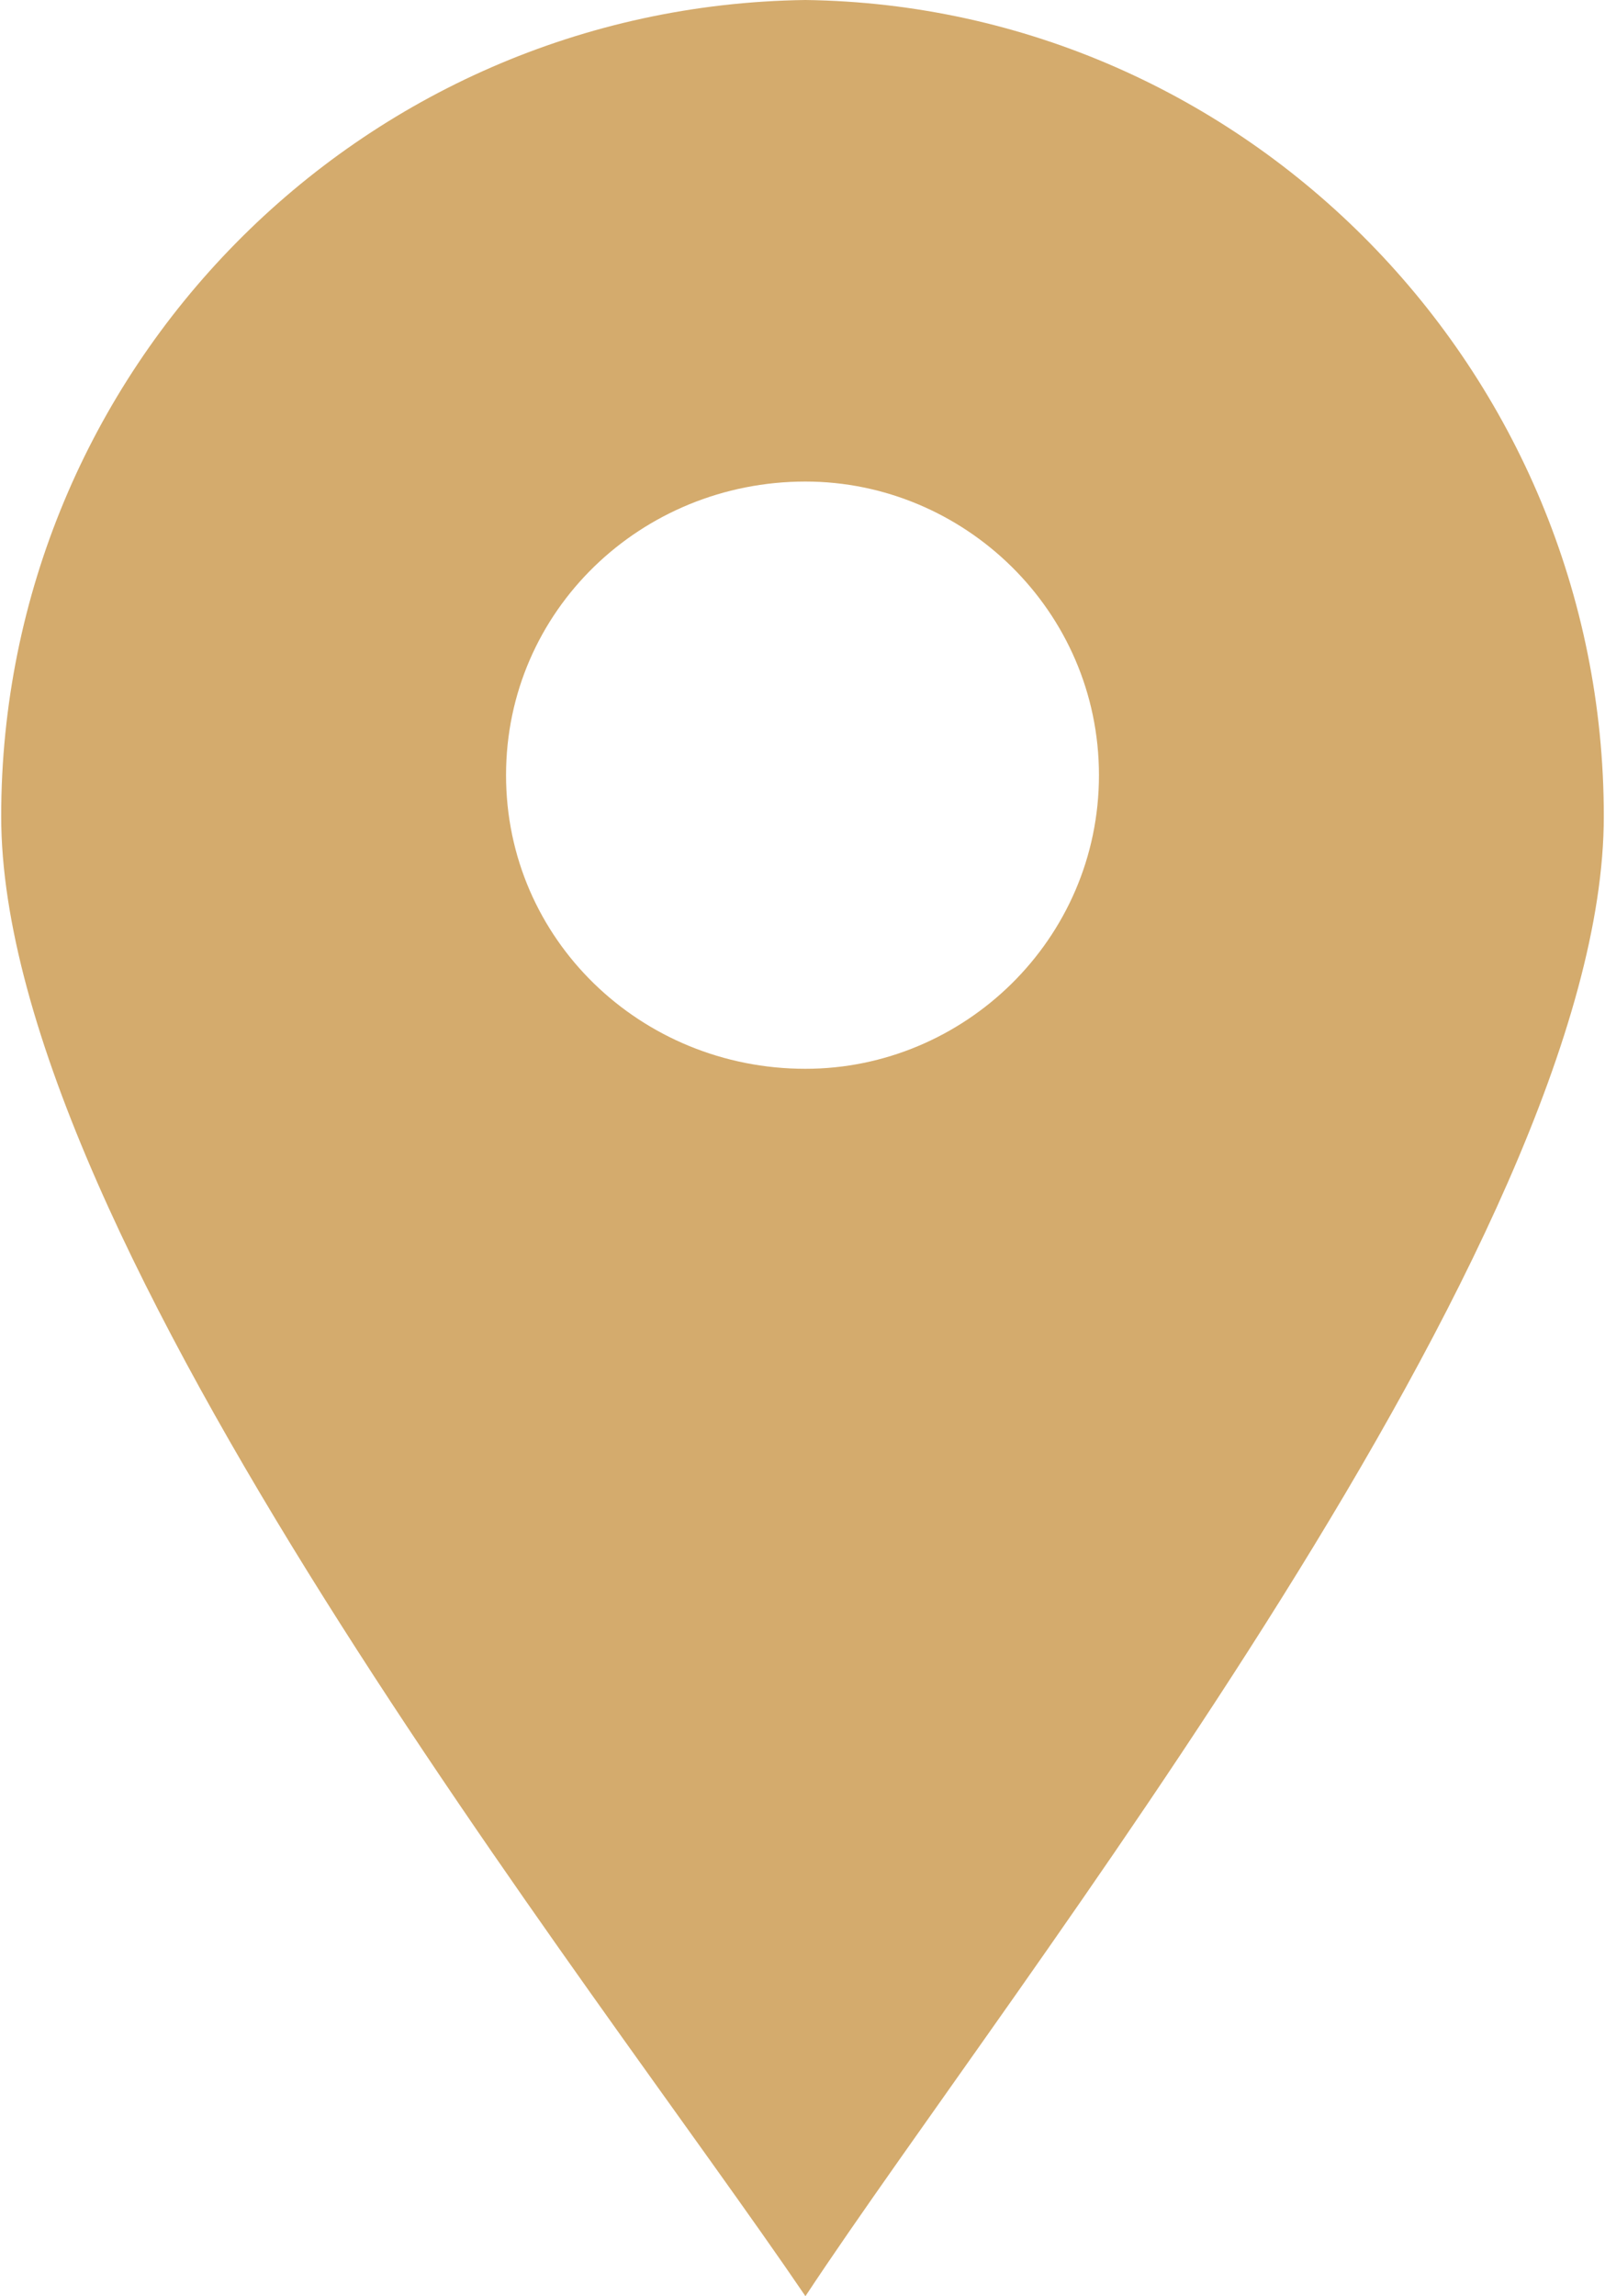 <?xml version="1.0" encoding="UTF-8"?> <!-- Creator: CorelDRAW 2020 (64-Bit) --> <svg xmlns="http://www.w3.org/2000/svg" xmlns:xlink="http://www.w3.org/1999/xlink" xmlns:xodm="http://www.corel.com/coreldraw/odm/2003" xml:space="preserve" width="93px" height="133px" style="shape-rendering:geometricPrecision; text-rendering:geometricPrecision; image-rendering:optimizeQuality; fill-rule:evenodd; clip-rule:evenodd" viewBox="0 0 2.73 3.91"> <defs> <style type="text/css"> <![CDATA[ .fil0 {fill:#D4AB6D;fill-rule:nonzero} ]]> </style> </defs> <g id="Слой_x0020_1">  <path class="fil0" d="M1.37 0c-0.76,0.01 -1.37,0.63 -1.37,1.39 0,0.72 1.01,1.99 1.37,2.52 0.35,-0.53 1.36,-1.8 1.36,-2.52 0,-0.76 -0.61,-1.38 -1.36,-1.39zm0 1.82c-0.28,0 -0.51,-0.22 -0.51,-0.5 0,-0.28 0.23,-0.5 0.51,-0.5 0.27,0 0.5,0.22 0.5,0.5 0,0.28 -0.23,0.5 -0.5,0.5z"></path> </g> </svg> 